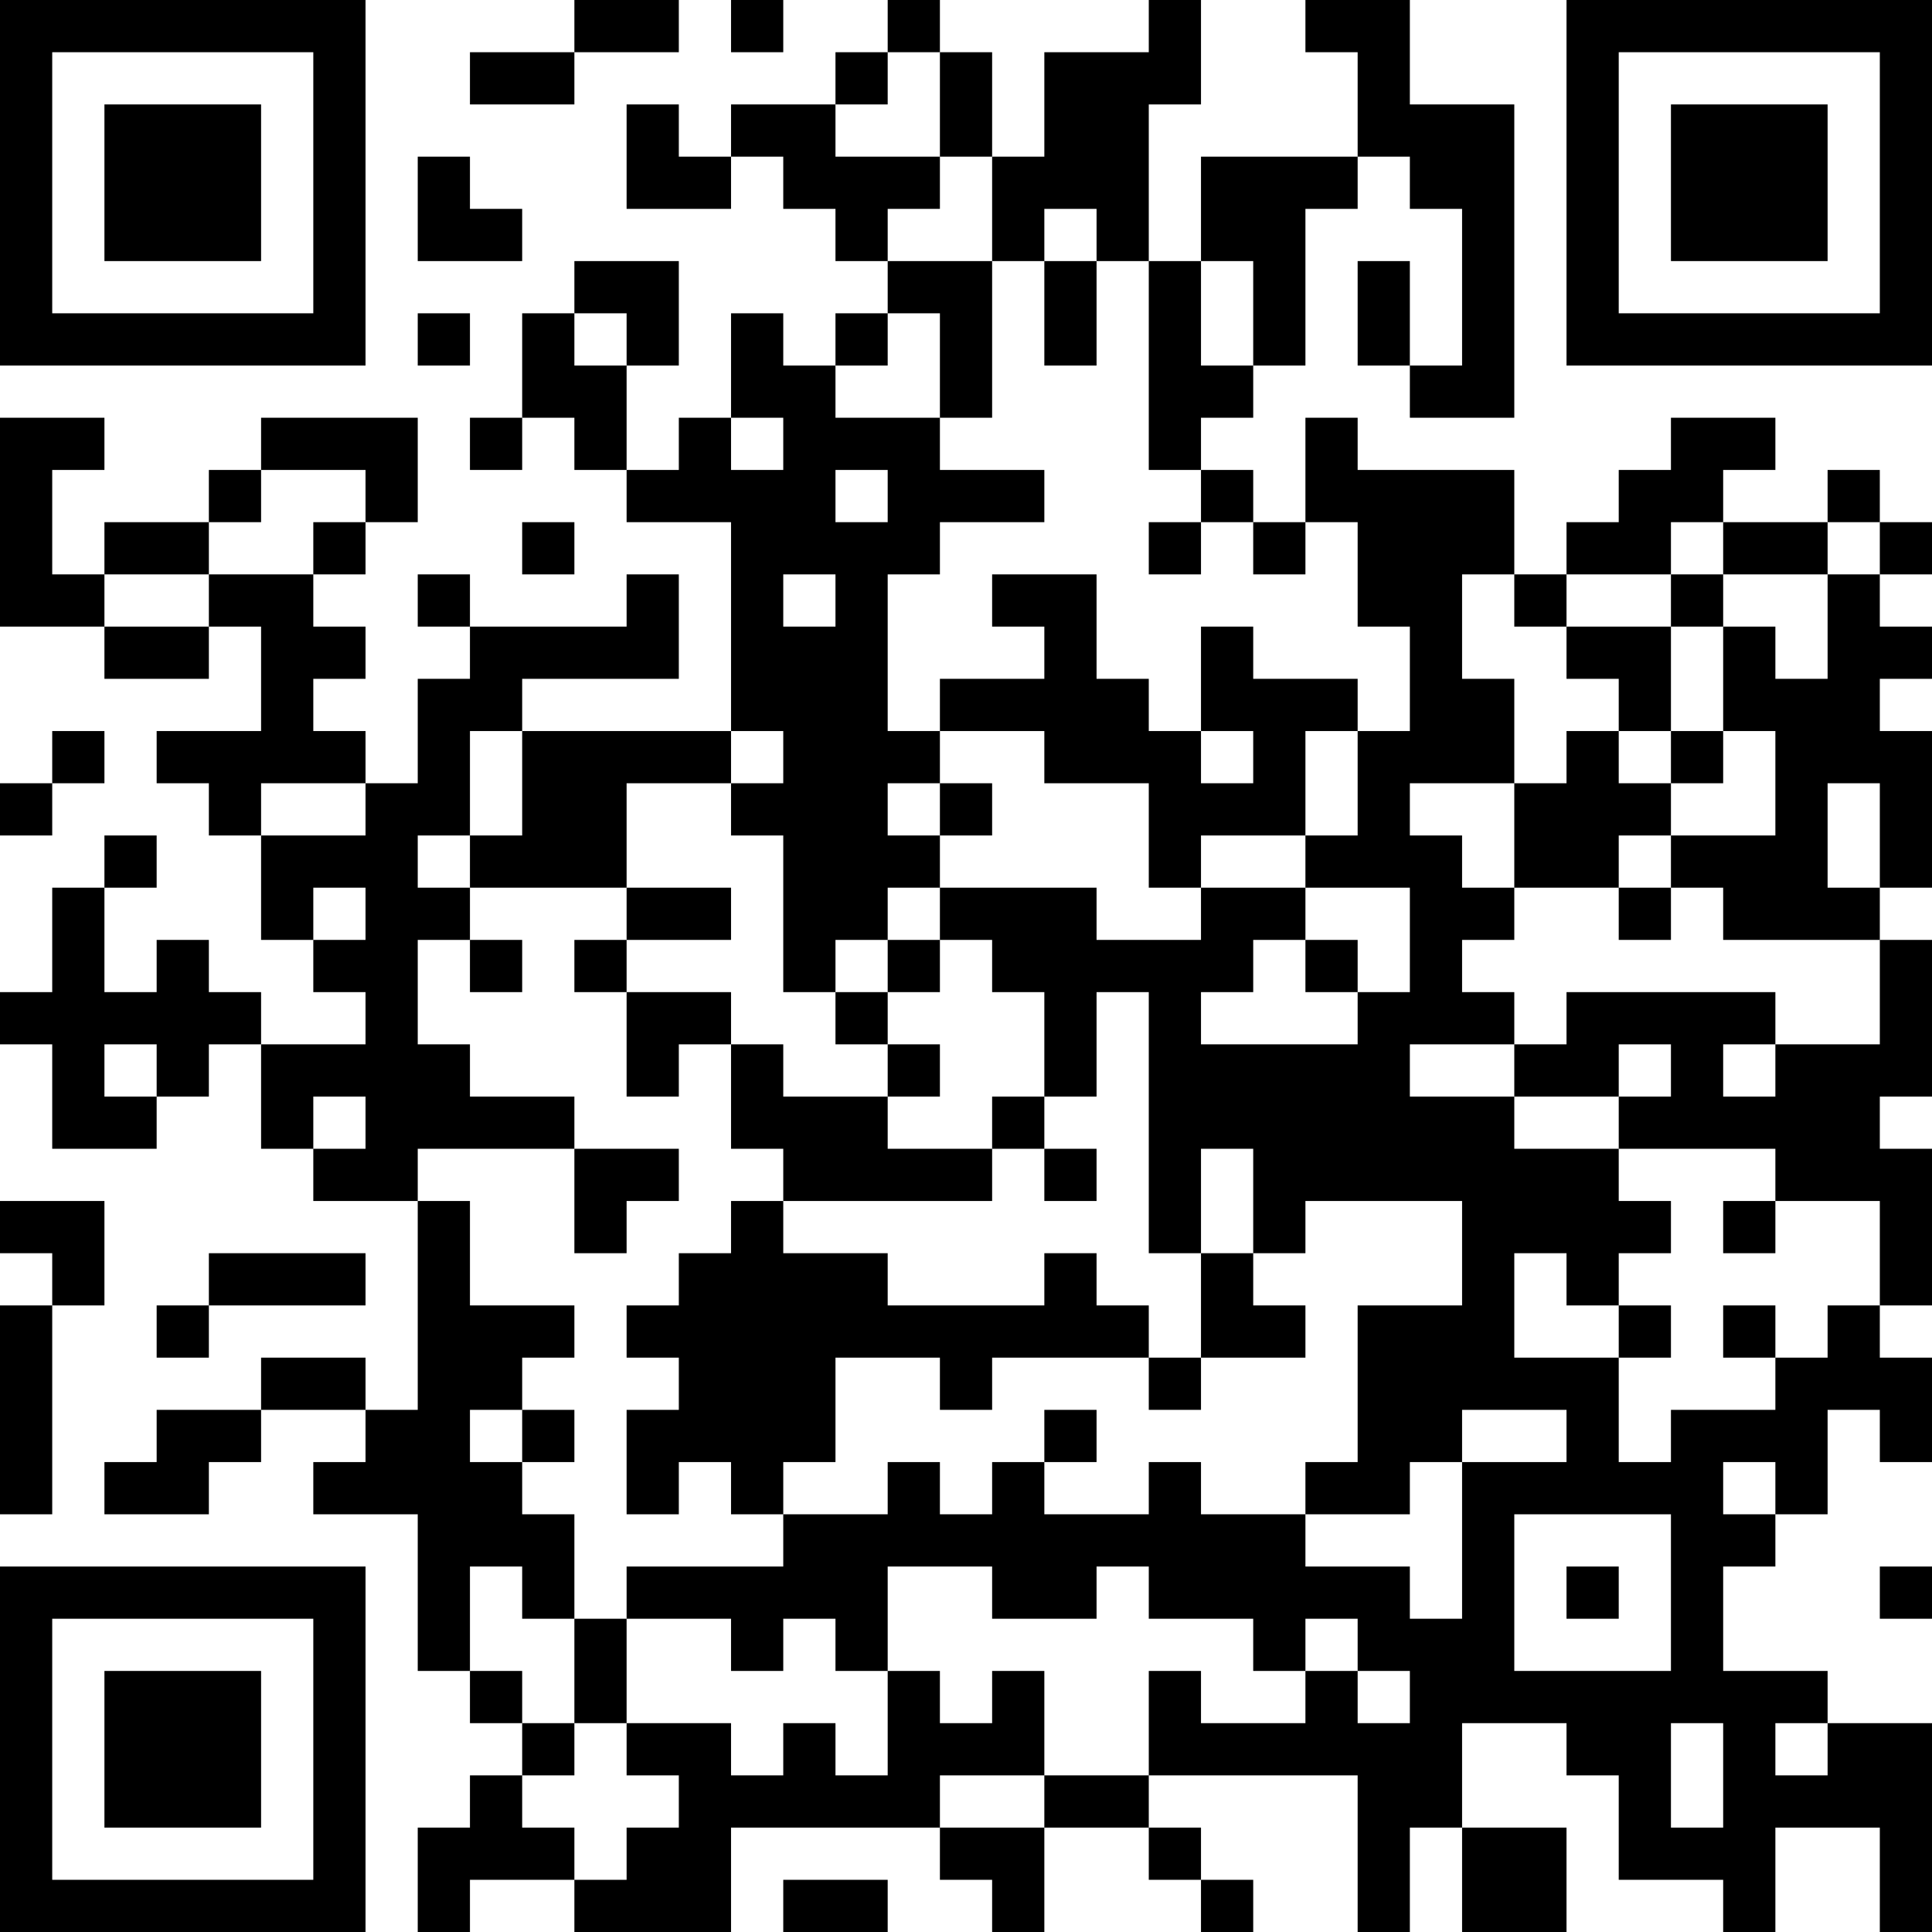 <?xml version="1.0" encoding="UTF-8"?>
<svg xmlns="http://www.w3.org/2000/svg" version="1.1" width="400" height="400" viewBox="0 0 400 400"><rect x="0" y="0" width="400" height="400" fill="#ffffff"/><g transform="scale(10.811)"><g transform="translate(0,0)"><path fill-rule="evenodd" d="M11 0L11 1L9 1L9 2L11 2L11 1L13 1L13 0ZM14 0L14 1L15 1L15 0ZM17 0L17 1L16 1L16 2L14 2L14 3L13 3L13 2L12 2L12 4L14 4L14 3L15 3L15 4L16 4L16 5L17 5L17 6L16 6L16 7L15 7L15 6L14 6L14 8L13 8L13 9L12 9L12 7L13 7L13 5L11 5L11 6L10 6L10 8L9 8L9 9L10 9L10 8L11 8L11 9L12 9L12 10L14 10L14 14L10 14L10 13L13 13L13 11L12 11L12 12L9 12L9 11L8 11L8 12L9 12L9 13L8 13L8 15L7 15L7 14L6 14L6 13L7 13L7 12L6 12L6 11L7 11L7 10L8 10L8 8L5 8L5 9L4 9L4 10L2 10L2 11L1 11L1 9L2 9L2 8L0 8L0 12L2 12L2 13L4 13L4 12L5 12L5 14L3 14L3 15L4 15L4 16L5 16L5 18L6 18L6 19L7 19L7 20L5 20L5 19L4 19L4 18L3 18L3 19L2 19L2 17L3 17L3 16L2 16L2 17L1 17L1 19L0 19L0 20L1 20L1 22L3 22L3 21L4 21L4 20L5 20L5 22L6 22L6 23L8 23L8 27L7 27L7 26L5 26L5 27L3 27L3 28L2 28L2 29L4 29L4 28L5 28L5 27L7 27L7 28L6 28L6 29L8 29L8 32L9 32L9 33L10 33L10 34L9 34L9 35L8 35L8 37L9 37L9 36L11 36L11 37L14 37L14 35L18 35L18 36L19 36L19 37L20 37L20 35L22 35L22 36L23 36L23 37L24 37L24 36L23 36L23 35L22 35L22 34L26 34L26 37L27 37L27 35L28 35L28 37L30 37L30 35L28 35L28 33L30 33L30 34L31 34L31 36L33 36L33 37L34 37L34 35L36 35L36 37L37 37L37 33L35 33L35 32L33 32L33 30L34 30L34 29L35 29L35 27L36 27L36 28L37 28L37 26L36 26L36 25L37 25L37 22L36 22L36 21L37 21L37 18L36 18L36 17L37 17L37 14L36 14L36 13L37 13L37 12L36 12L36 11L37 11L37 10L36 10L36 9L35 9L35 10L33 10L33 9L34 9L34 8L32 8L32 9L31 9L31 10L30 10L30 11L29 11L29 9L26 9L26 8L25 8L25 10L24 10L24 9L23 9L23 8L24 8L24 7L25 7L25 4L26 4L26 3L27 3L27 4L28 4L28 7L27 7L27 5L26 5L26 7L27 7L27 8L29 8L29 2L27 2L27 0L25 0L25 1L26 1L26 3L23 3L23 5L22 5L22 2L23 2L23 0L22 0L22 1L20 1L20 3L19 3L19 1L18 1L18 0ZM17 1L17 2L16 2L16 3L18 3L18 4L17 4L17 5L19 5L19 8L18 8L18 6L17 6L17 7L16 7L16 8L18 8L18 9L20 9L20 10L18 10L18 11L17 11L17 14L18 14L18 15L17 15L17 16L18 16L18 17L17 17L17 18L16 18L16 19L15 19L15 16L14 16L14 15L15 15L15 14L14 14L14 15L12 15L12 17L9 17L9 16L10 16L10 14L9 14L9 16L8 16L8 17L9 17L9 18L8 18L8 20L9 20L9 21L11 21L11 22L8 22L8 23L9 23L9 25L11 25L11 26L10 26L10 27L9 27L9 28L10 28L10 29L11 29L11 31L10 31L10 30L9 30L9 32L10 32L10 33L11 33L11 34L10 34L10 35L11 35L11 36L12 36L12 35L13 35L13 34L12 34L12 33L14 33L14 34L15 34L15 33L16 33L16 34L17 34L17 32L18 32L18 33L19 33L19 32L20 32L20 34L18 34L18 35L20 35L20 34L22 34L22 32L23 32L23 33L25 33L25 32L26 32L26 33L27 33L27 32L26 32L26 31L25 31L25 32L24 32L24 31L22 31L22 30L21 30L21 31L19 31L19 30L17 30L17 32L16 32L16 31L15 31L15 32L14 32L14 31L12 31L12 30L15 30L15 29L17 29L17 28L18 28L18 29L19 29L19 28L20 28L20 29L22 29L22 28L23 28L23 29L25 29L25 30L27 30L27 31L28 31L28 28L30 28L30 27L28 27L28 28L27 28L27 29L25 29L25 28L26 28L26 25L28 25L28 23L25 23L25 24L24 24L24 22L23 22L23 24L22 24L22 19L21 19L21 21L20 21L20 19L19 19L19 18L18 18L18 17L21 17L21 18L23 18L23 17L25 17L25 18L24 18L24 19L23 19L23 20L26 20L26 19L27 19L27 17L25 17L25 16L26 16L26 14L27 14L27 12L26 12L26 10L25 10L25 11L24 11L24 10L23 10L23 9L22 9L22 5L21 5L21 4L20 4L20 5L19 5L19 3L18 3L18 1ZM8 3L8 5L10 5L10 4L9 4L9 3ZM20 5L20 7L21 7L21 5ZM23 5L23 7L24 7L24 5ZM8 6L8 7L9 7L9 6ZM11 6L11 7L12 7L12 6ZM14 8L14 9L15 9L15 8ZM5 9L5 10L4 10L4 11L2 11L2 12L4 12L4 11L6 11L6 10L7 10L7 9ZM16 9L16 10L17 10L17 9ZM10 10L10 11L11 11L11 10ZM22 10L22 11L23 11L23 10ZM32 10L32 11L30 11L30 12L29 12L29 11L28 11L28 13L29 13L29 15L27 15L27 16L28 16L28 17L29 17L29 18L28 18L28 19L29 19L29 20L27 20L27 21L29 21L29 22L31 22L31 23L32 23L32 24L31 24L31 25L30 25L30 24L29 24L29 26L31 26L31 28L32 28L32 27L34 27L34 26L35 26L35 25L36 25L36 23L34 23L34 22L31 22L31 21L32 21L32 20L31 20L31 21L29 21L29 20L30 20L30 19L34 19L34 20L33 20L33 21L34 21L34 20L36 20L36 18L33 18L33 17L32 17L32 16L34 16L34 14L33 14L33 12L34 12L34 13L35 13L35 11L36 11L36 10L35 10L35 11L33 11L33 10ZM15 11L15 12L16 12L16 11ZM19 11L19 12L20 12L20 13L18 13L18 14L20 14L20 15L22 15L22 17L23 17L23 16L25 16L25 14L26 14L26 13L24 13L24 12L23 12L23 14L22 14L22 13L21 13L21 11ZM32 11L32 12L30 12L30 13L31 13L31 14L30 14L30 15L29 15L29 17L31 17L31 18L32 18L32 17L31 17L31 16L32 16L32 15L33 15L33 14L32 14L32 12L33 12L33 11ZM1 14L1 15L0 15L0 16L1 16L1 15L2 15L2 14ZM23 14L23 15L24 15L24 14ZM31 14L31 15L32 15L32 14ZM5 15L5 16L7 16L7 15ZM18 15L18 16L19 16L19 15ZM35 15L35 17L36 17L36 15ZM6 17L6 18L7 18L7 17ZM12 17L12 18L11 18L11 19L12 19L12 21L13 21L13 20L14 20L14 22L15 22L15 23L14 23L14 24L13 24L13 25L12 25L12 26L13 26L13 27L12 27L12 29L13 29L13 28L14 28L14 29L15 29L15 28L16 28L16 26L18 26L18 27L19 27L19 26L22 26L22 27L23 27L23 26L25 26L25 25L24 25L24 24L23 24L23 26L22 26L22 25L21 25L21 24L20 24L20 25L17 25L17 24L15 24L15 23L19 23L19 22L20 22L20 23L21 23L21 22L20 22L20 21L19 21L19 22L17 22L17 21L18 21L18 20L17 20L17 19L18 19L18 18L17 18L17 19L16 19L16 20L17 20L17 21L15 21L15 20L14 20L14 19L12 19L12 18L14 18L14 17ZM9 18L9 19L10 19L10 18ZM25 18L25 19L26 19L26 18ZM2 20L2 21L3 21L3 20ZM6 21L6 22L7 22L7 21ZM11 22L11 24L12 24L12 23L13 23L13 22ZM0 23L0 24L1 24L1 25L0 25L0 29L1 29L1 25L2 25L2 23ZM33 23L33 24L34 24L34 23ZM4 24L4 25L3 25L3 26L4 26L4 25L7 25L7 24ZM31 25L31 26L32 26L32 25ZM33 25L33 26L34 26L34 25ZM10 27L10 28L11 28L11 27ZM20 27L20 28L21 28L21 27ZM33 28L33 29L34 29L34 28ZM29 29L29 32L32 32L32 29ZM30 30L30 31L31 31L31 30ZM36 30L36 31L37 31L37 30ZM11 31L11 33L12 33L12 31ZM32 33L32 35L33 35L33 33ZM34 33L34 34L35 34L35 33ZM15 36L15 37L17 37L17 36ZM0 0L0 7L7 7L7 0ZM1 1L1 6L6 6L6 1ZM2 2L2 5L5 5L5 2ZM30 0L30 7L37 7L37 0ZM31 1L31 6L36 6L36 1ZM32 2L32 5L35 5L35 2ZM0 30L0 37L7 37L7 30ZM1 31L1 36L6 36L6 31ZM2 32L2 35L5 35L5 32Z" fill="#000000"/></g></g></svg>
